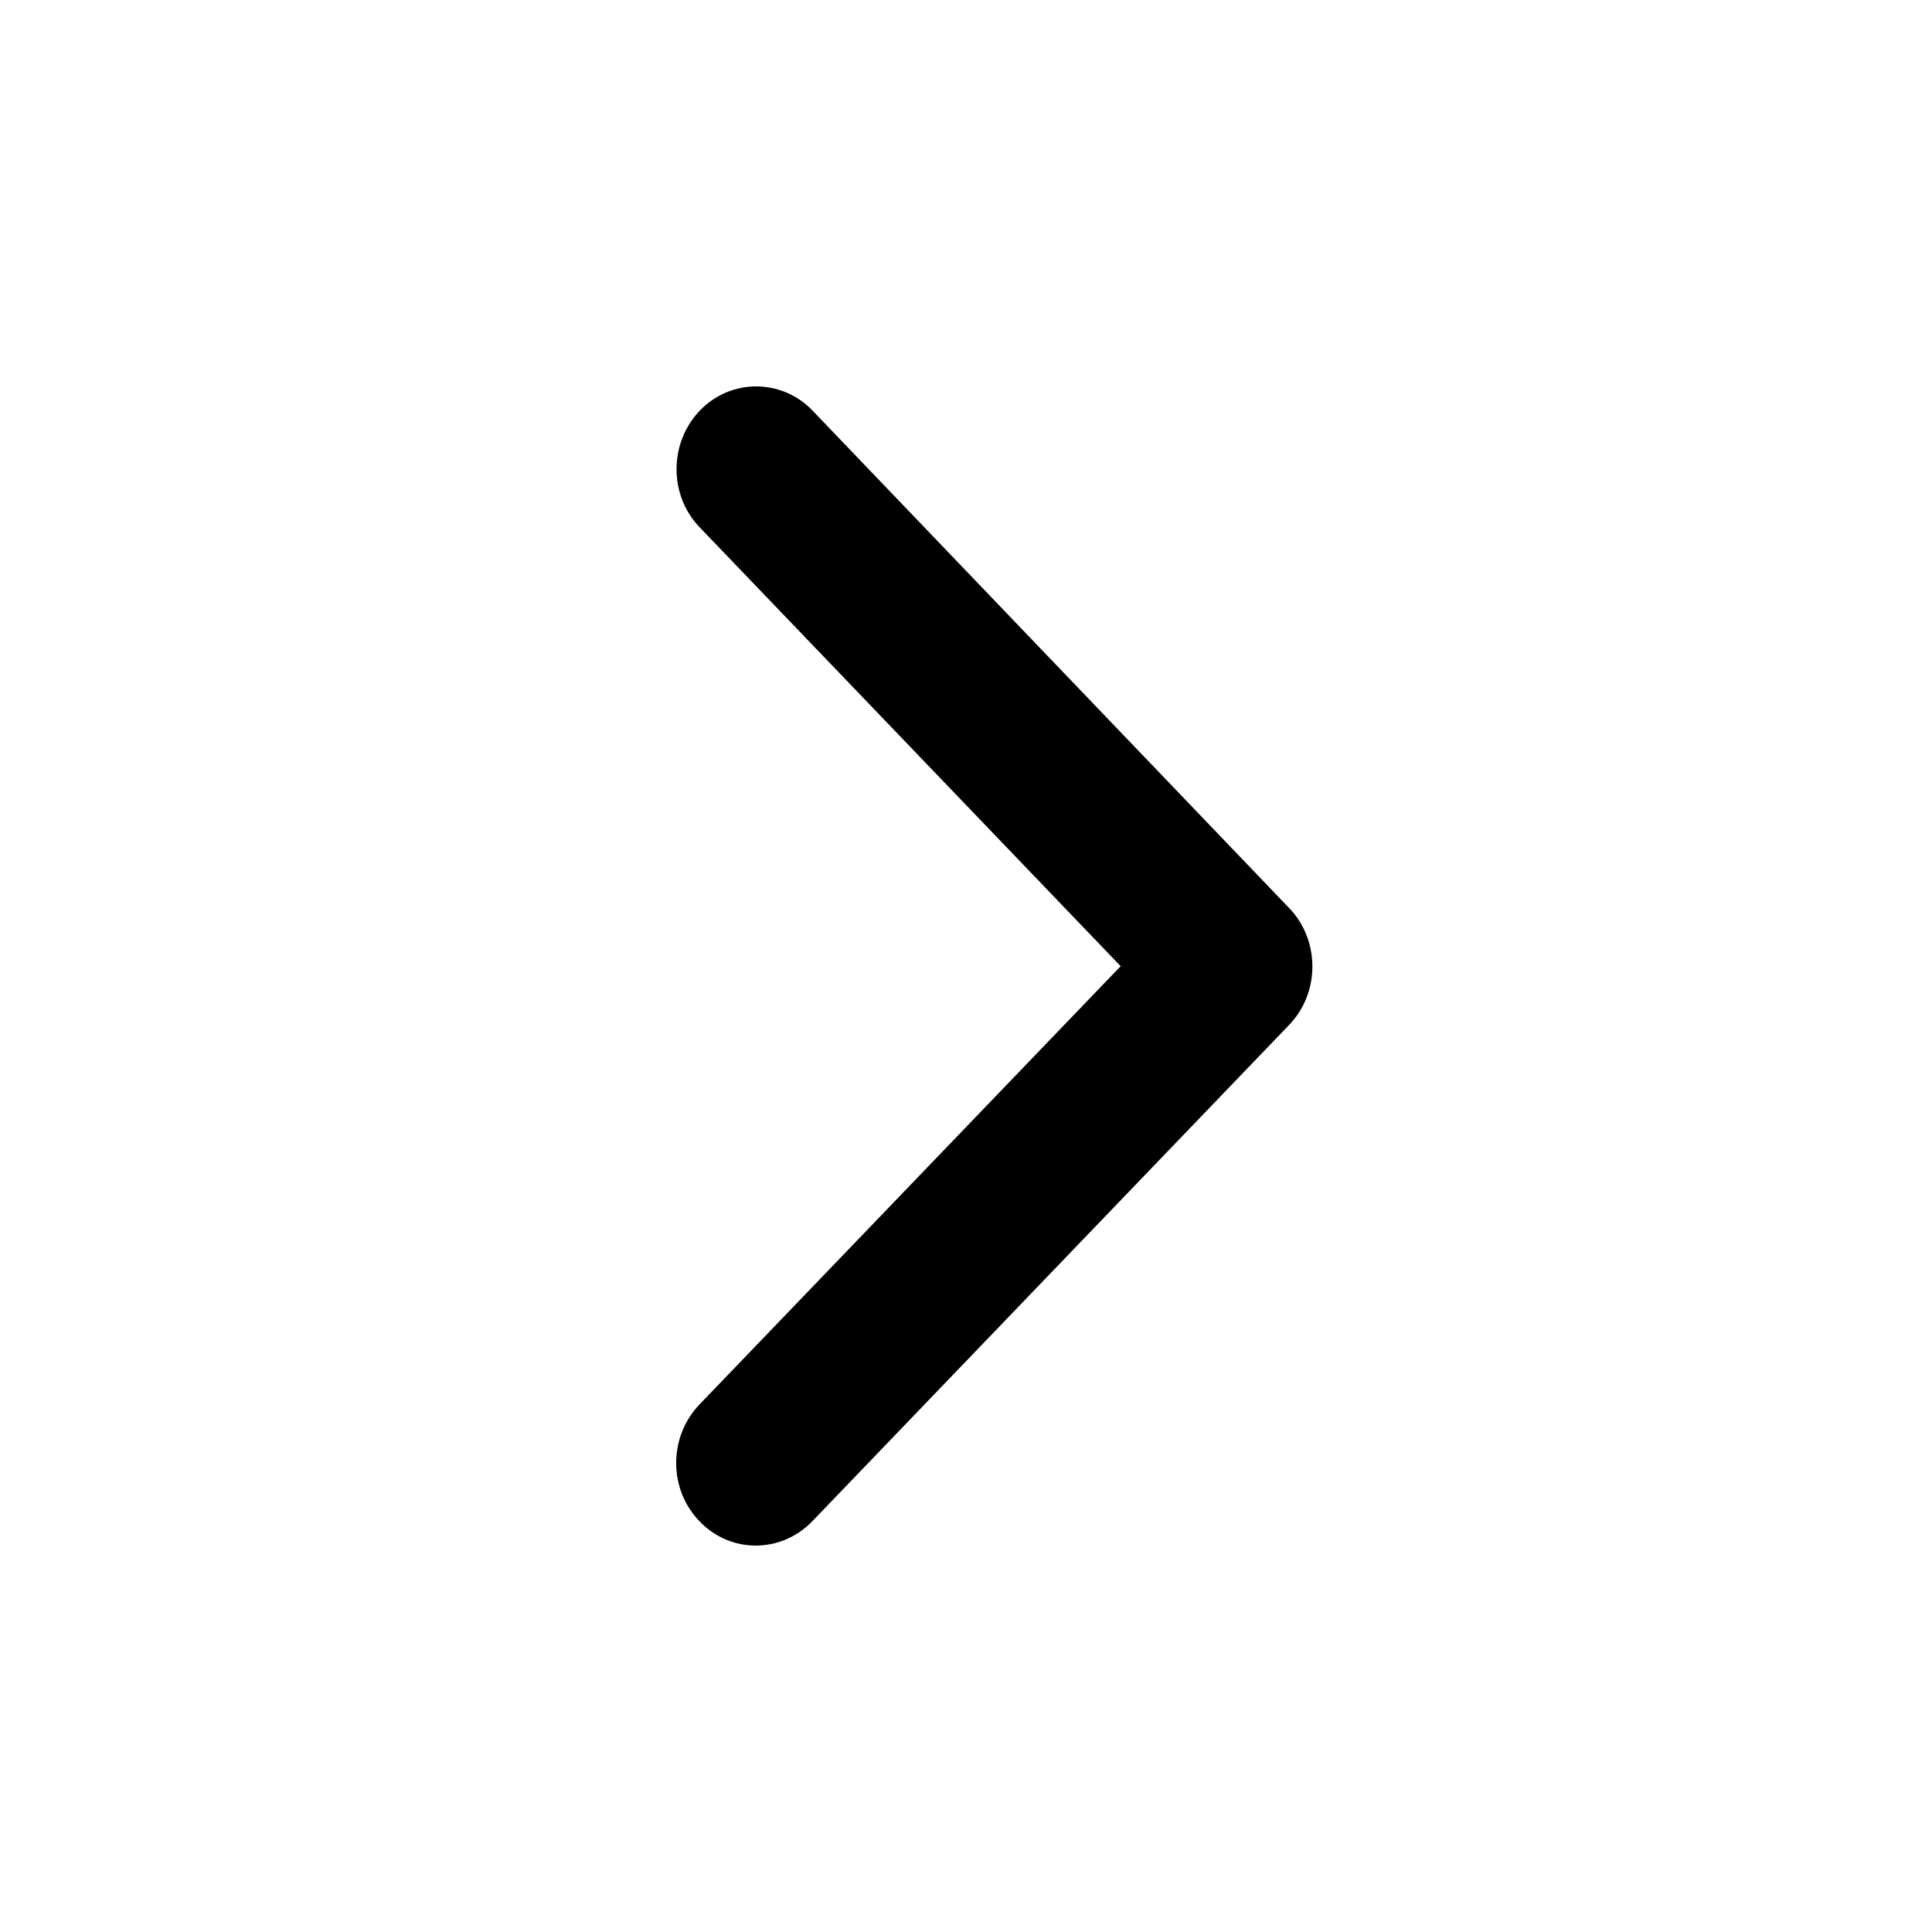 <svg class="chevron-image" version="1.1" viewBox="0 0 20 20" xmlns="http://www.w3.org/2000/svg">
  <g transform="matrix(0, 1, 1, 0, 0, 0)">
    <g>
      <path d="M10.002,8.985 L14.538,13.344 C14.874,13.667 15.417,13.667 15.749,13.344 C16.085,13.022 16.082,12.501 15.749,12.178 L10.609,7.24 C10.284,6.928 9.762,6.921 9.426,7.216 L4.25,12.175 C4.082,12.336 4,12.549 4,12.758 C4,12.967 4.082,13.18 4.25,13.341 C4.586,13.663 5.129,13.663 5.461,13.341 L10.002,8.985 Z"
            transform="translate(10, 10.293) scale(1, -1) rotate(-360) translate(-10, -10.293) "></path>
    </g>
  </g>
</svg>

